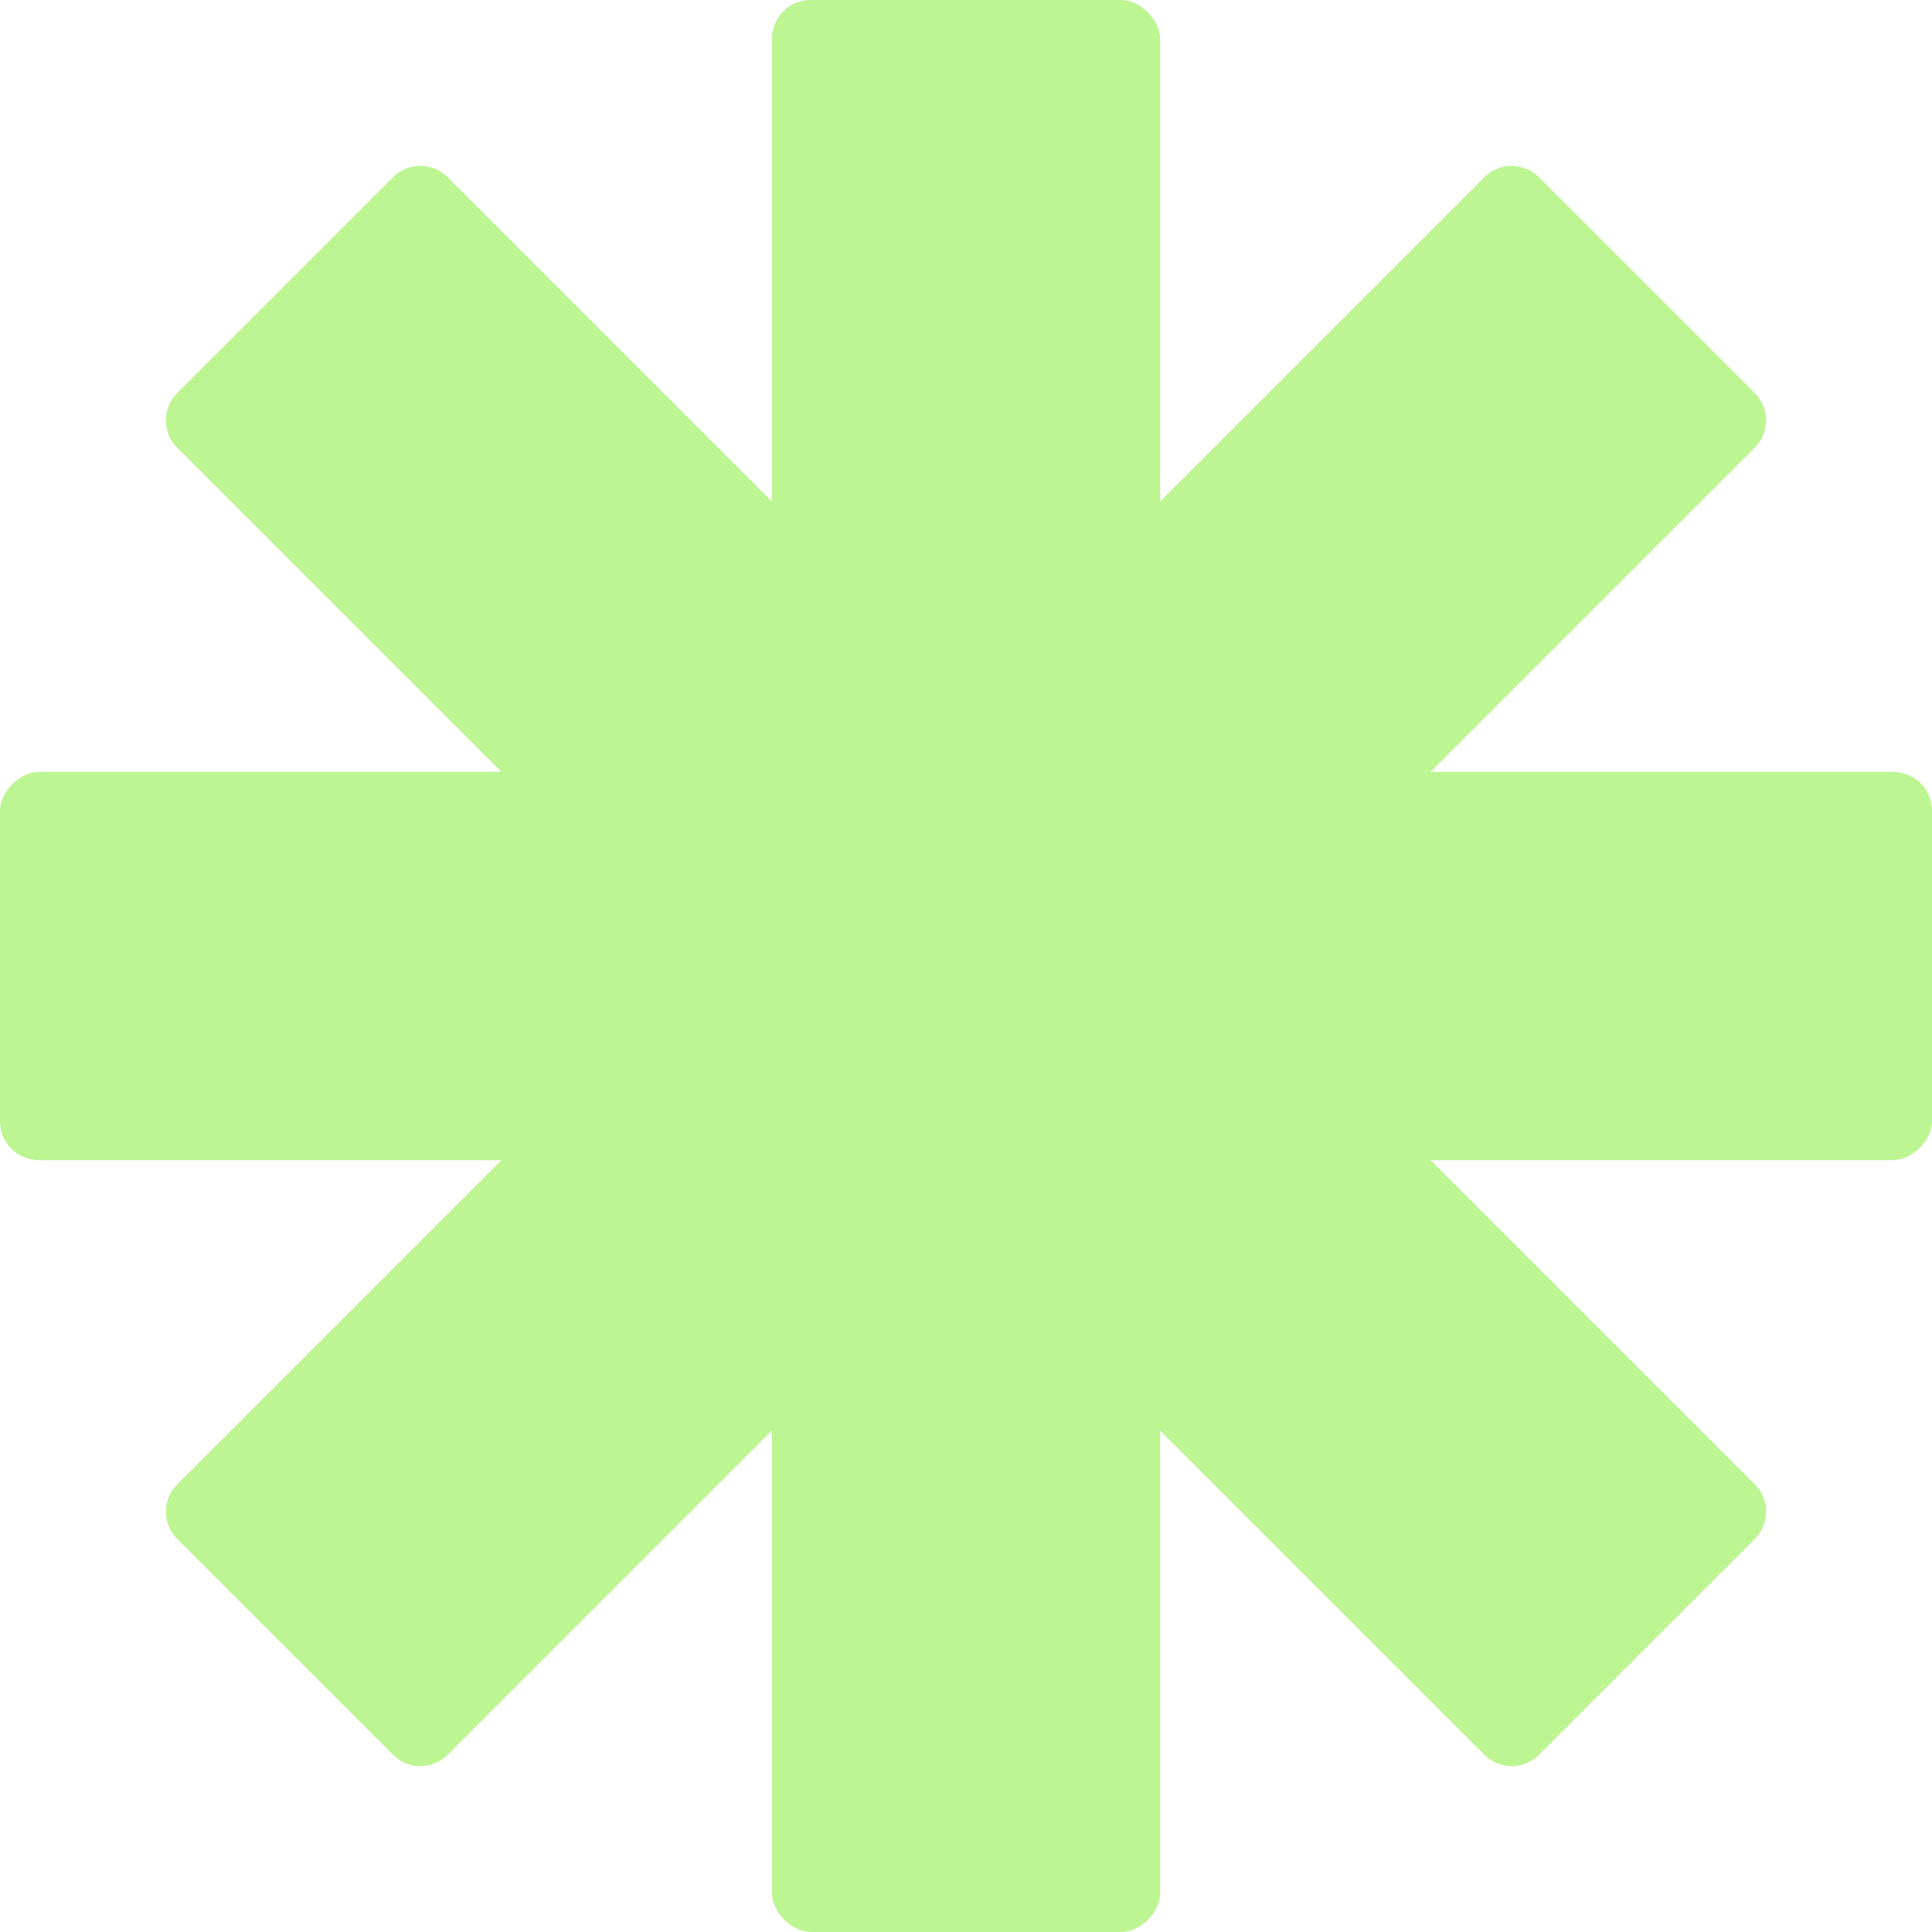 <svg width="24" height="24" viewBox="0 0 24 24" fill="none" xmlns="http://www.w3.org/2000/svg">
<path d="M24 10.076V13.924C24 14.168 23.756 14.412 23.511 14.412H17.771L21.802 18.443C21.985 18.626 21.985 18.931 21.802 19.114L19.114 21.802C18.931 21.985 18.626 21.985 18.443 21.802L14.412 17.771V23.511C14.412 23.756 14.168 24 13.924 24H10.076C9.832 24 9.588 23.756 9.588 23.511V17.771L5.557 21.802C5.374 21.985 5.069 21.985 4.886 21.802L2.198 19.114C2.015 18.931 2.015 18.626 2.198 18.443L6.229 14.412H0.489C0.244 14.412 0 14.229 0 13.924V10.076C0 9.832 0.244 9.588 0.489 9.588H6.229L2.198 5.557C2.015 5.374 2.015 5.069 2.198 4.886L4.886 2.198C5.069 2.015 5.374 2.015 5.557 2.198L9.588 6.229V0.489C9.588 0.244 9.771 0 10.076 0H13.924C14.168 0 14.412 0.244 14.412 0.489V6.229L18.443 2.198C18.626 2.015 18.931 2.015 19.114 2.198L21.802 4.886C21.985 5.069 21.985 5.374 21.802 5.557L17.771 9.588H23.511C23.756 9.588 24 9.771 24 10.076Z" fill="#BDF593"/>
</svg>

